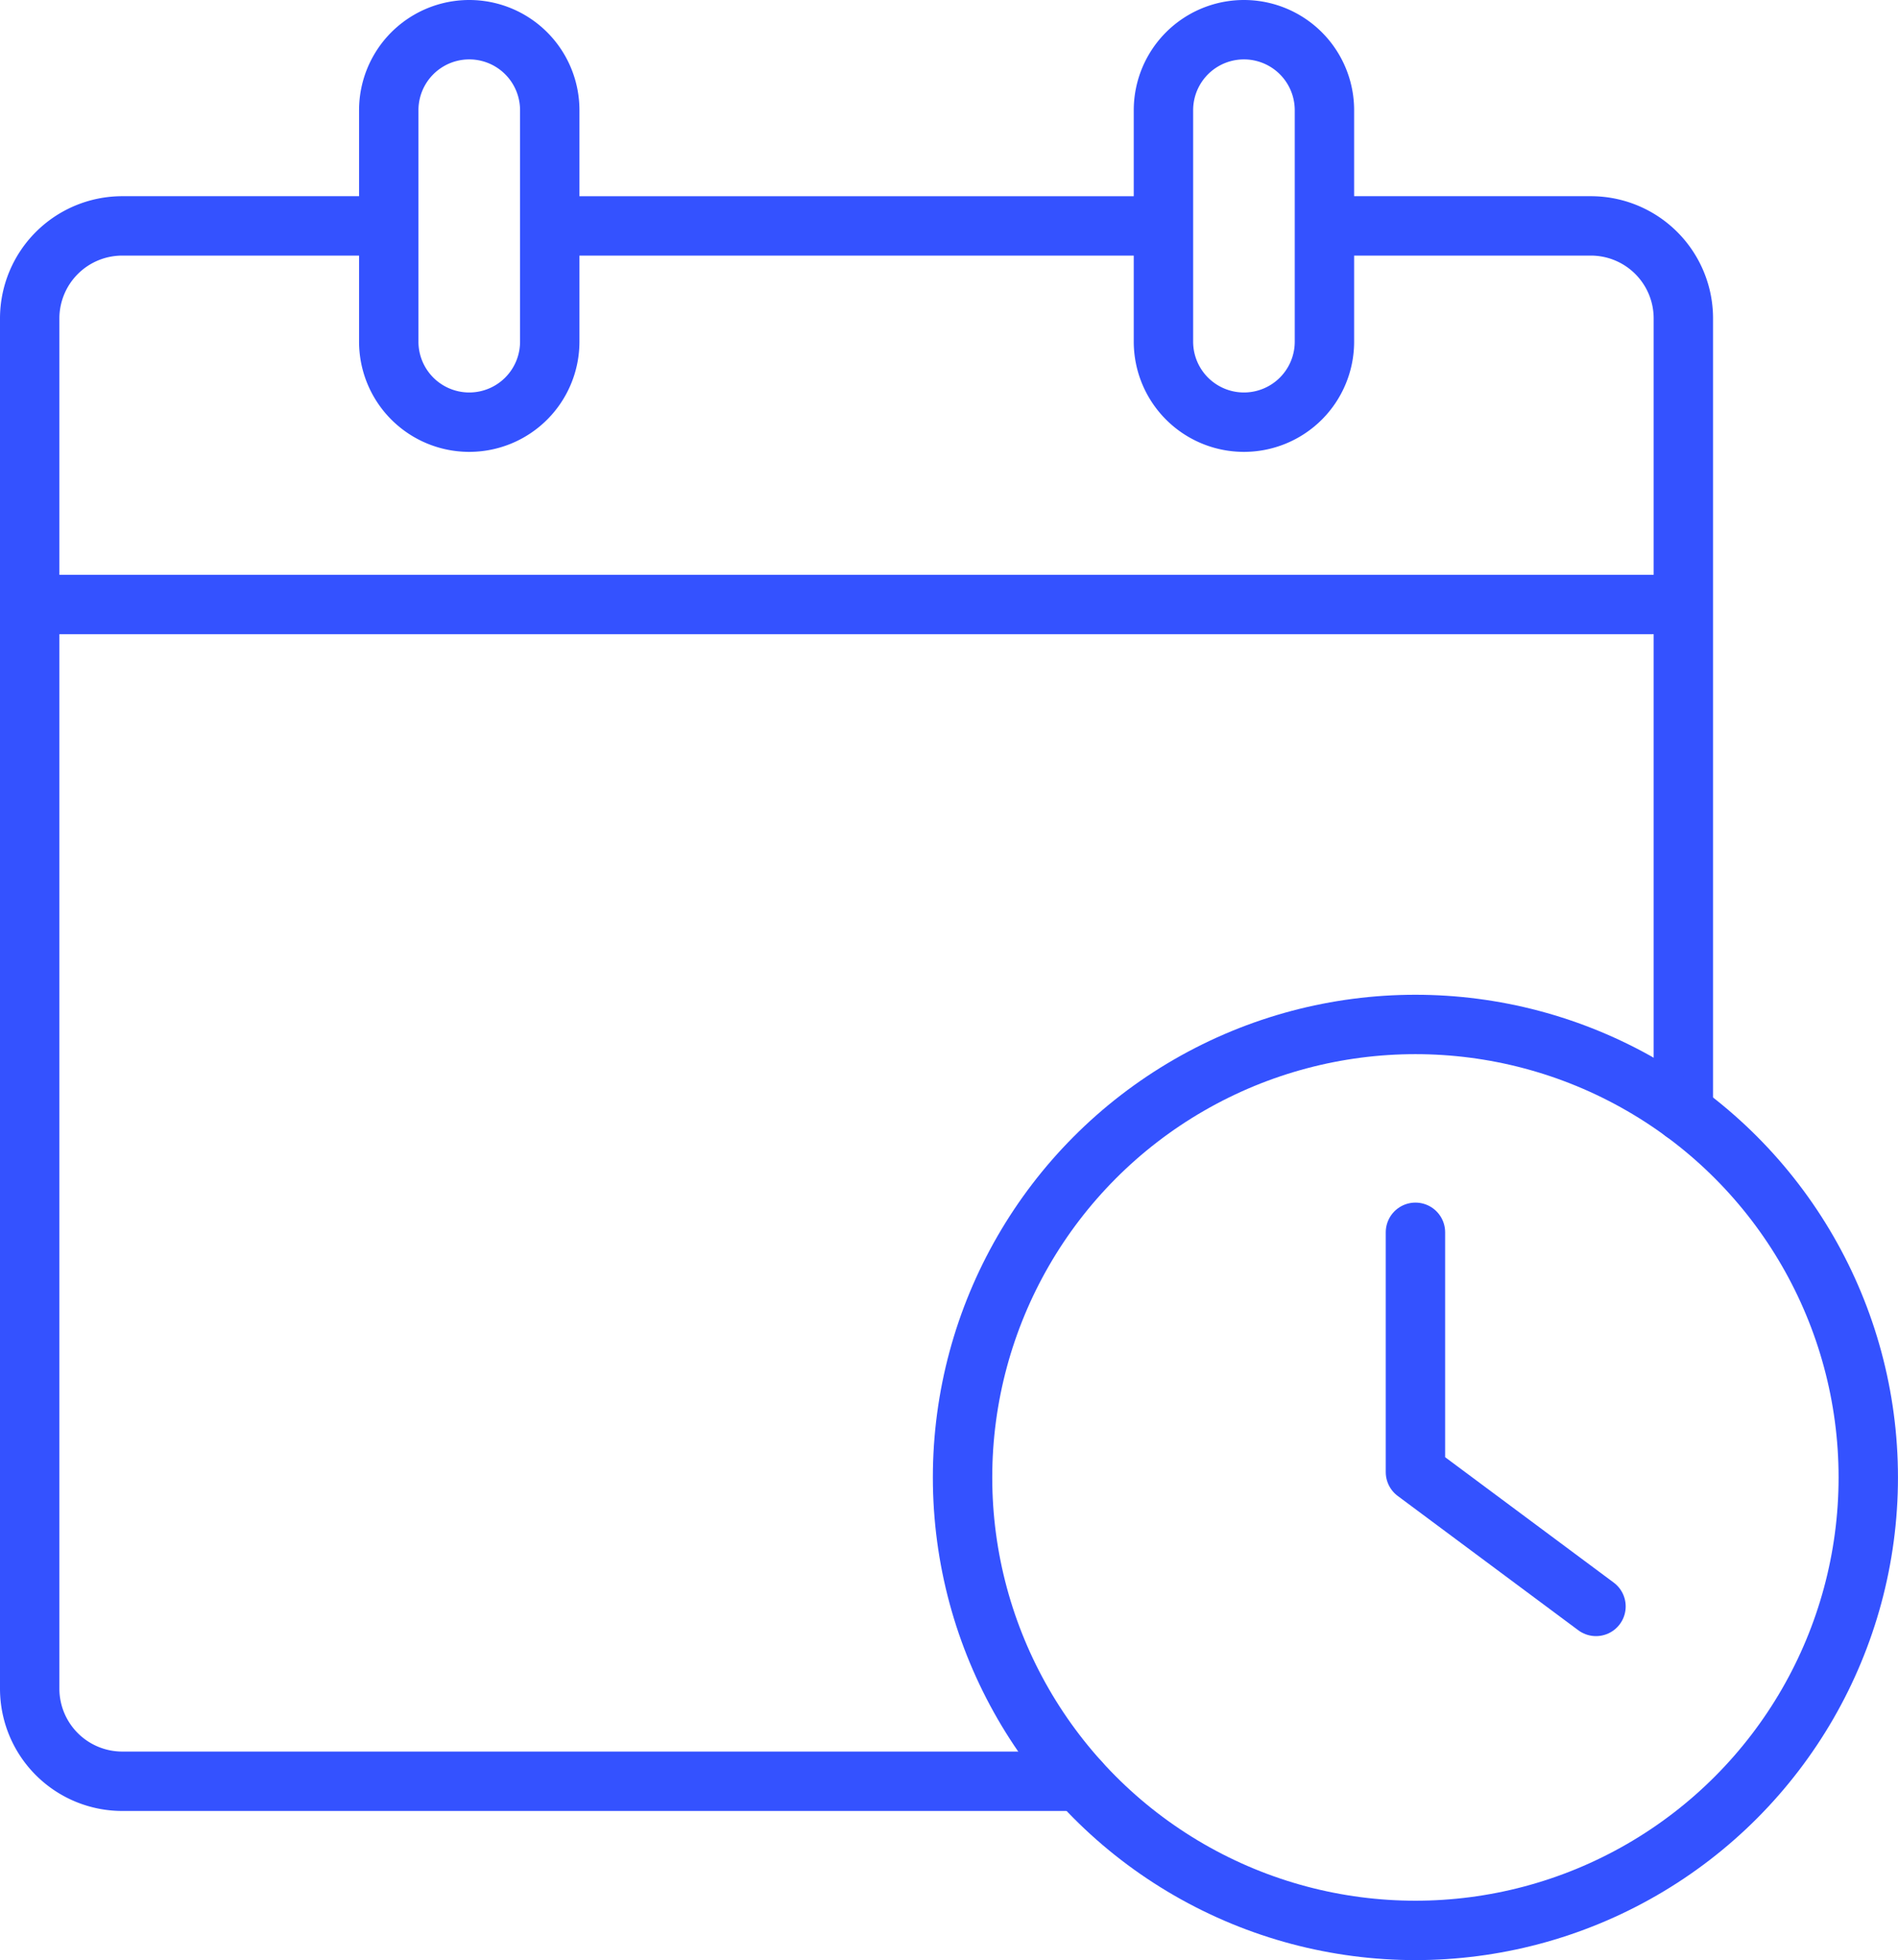<?xml version="1.0" encoding="utf-8"?>
<svg xmlns="http://www.w3.org/2000/svg" width="63.923" height="65.999" viewBox="0 0 63.923 65.999">
  <g id="Group_3126" data-name="Group 3126" transform="translate(0.322 0.322)">
    <path id="Path_14482" data-name="Path 14482" d="M13.775,21.491H5.118A3.118,3.118,0,0,0,2,24.606V70.743a3.119,3.119,0,0,0,3.118,3.118H37.355" transform="translate(-1.322 -14.207)" fill="none" stroke="#3452ff" stroke-linecap="round" stroke-linejoin="round" stroke-width="2"/>
    <path id="Path_14483" data-name="Path 14483" d="M143.361,51.335V24.606a3.115,3.115,0,0,0-3.115-3.115H131.59" transform="translate(-86.989 -14.207)" fill="none" stroke="#3452ff" stroke-linecap="round" stroke-linejoin="round" stroke-width="2"/>
    <line id="Line_401" data-name="Line 401" x1="19.788" transform="translate(18.633 7.285)" fill="none" stroke="#3452ff" stroke-linecap="round" stroke-linejoin="round" stroke-width="2"/>
    <line id="Line_402" data-name="Line 402" x2="55.695" transform="translate(0.679 20.032)" fill="none" stroke="#3452ff" stroke-linejoin="round" stroke-width="2"/>
    <path id="Path_14484" data-name="Path 14484" d="M40.389,15.215h0A2.711,2.711,0,0,1,37.678,12.5V4.711a2.711,2.711,0,0,1,5.422,0V12.5A2.711,2.711,0,0,1,40.389,15.215Z" transform="translate(-24.907 -1.322)" fill="none" stroke="#3452ff" stroke-linecap="round" stroke-linejoin="round" stroke-width="2"/>
    <path id="Path_14485" data-name="Path 14485" d="M117.367,15.215h0a2.711,2.711,0,0,1-2.711-2.711V4.711a2.711,2.711,0,1,1,5.422,0V12.5A2.711,2.711,0,0,1,117.367,15.215Z" transform="translate(-75.794 -1.322)" fill="none" stroke="#3452ff" stroke-linecap="round" stroke-linejoin="round" stroke-width="2"/>
    <circle id="Ellipse_24" data-name="Ellipse 24" cx="15.252" cy="15.252" r="15.252" transform="translate(32.096 34.172)" fill="none" stroke="#3452ff" stroke-linecap="round" stroke-linejoin="round" stroke-width="2"/>
    <path id="Path_14486" data-name="Path 14486" d="M139.695,121.467v8.075l6.081,4.522" transform="translate(-92.346 -80.297)" fill="none" stroke="#3452ff" stroke-linecap="round" stroke-linejoin="round" stroke-width="2"/>
  </g>
</svg>
